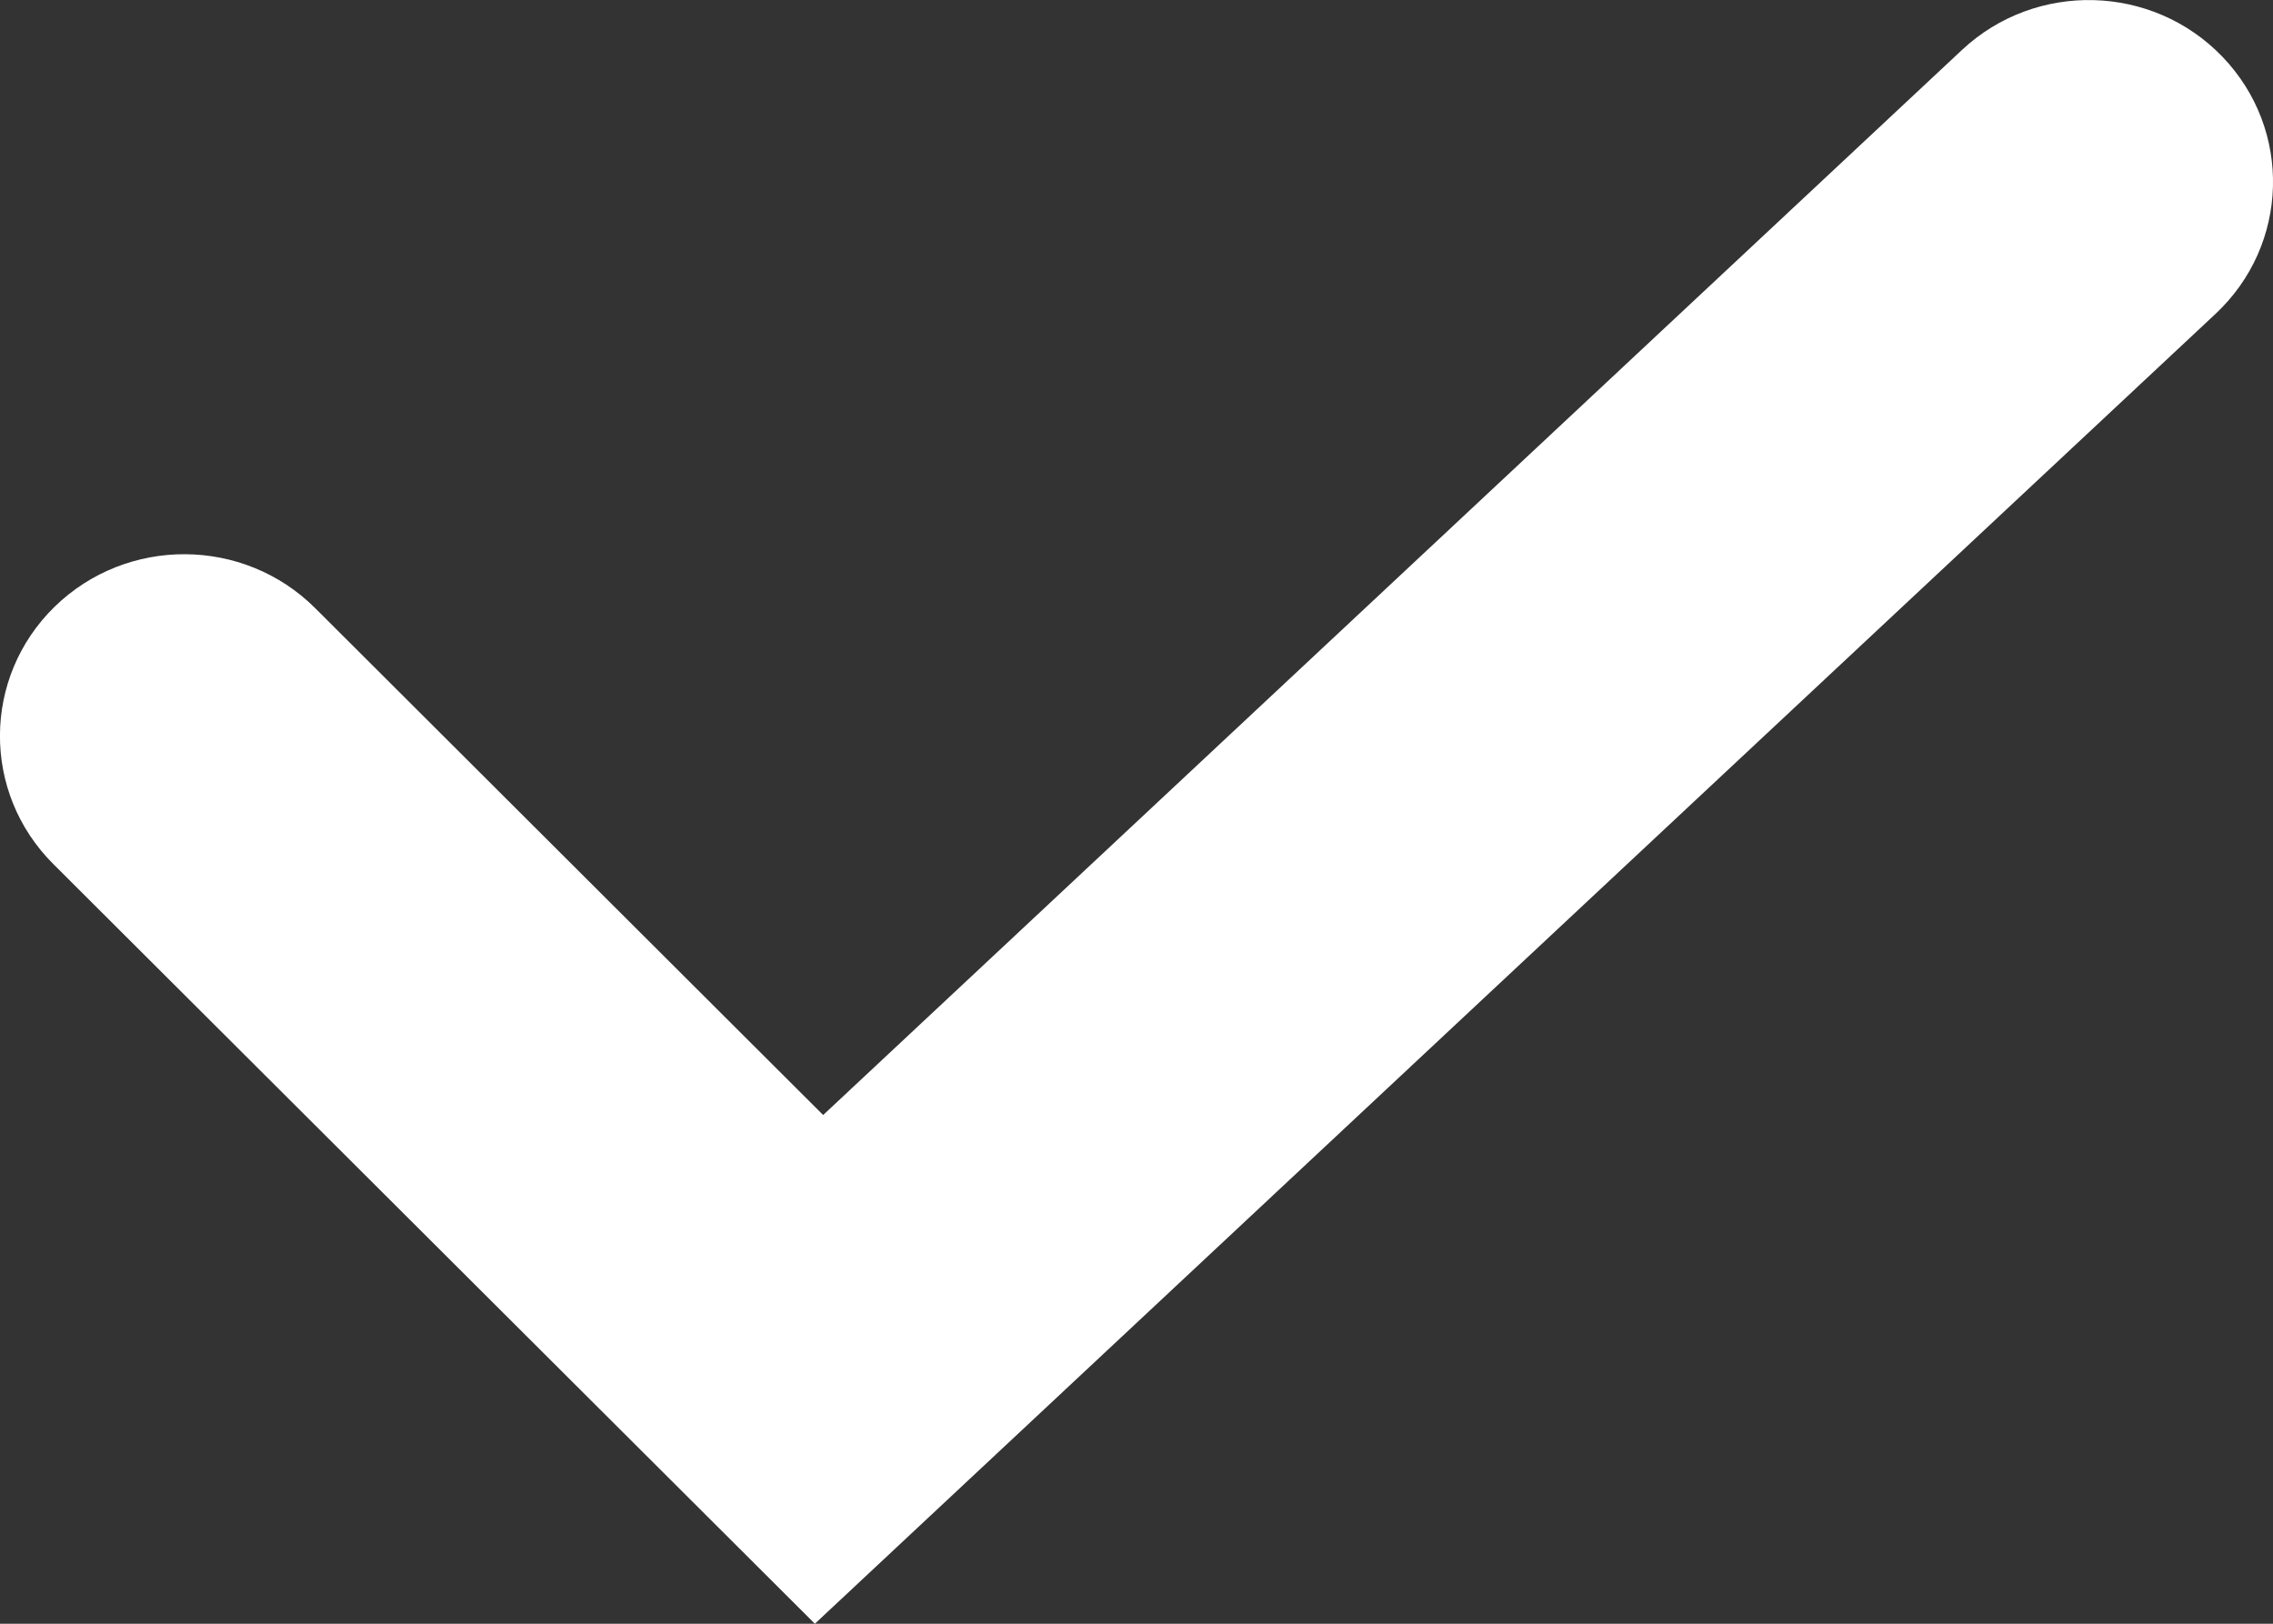 <svg width="14" height="10" viewBox="0 0 14 10" fill="none" xmlns="http://www.w3.org/2000/svg">
<rect x="0" y="0" width="14" height="10" fill="#333333" stroke="none"/>
<path fill-rule="evenodd" clip-rule="evenodd" d="M13.689 0.35C14.12 0.799 14.101 1.507 13.646 1.933L5.019 10L0.328 5.321C-0.113 4.881 -0.109 4.172 0.336 3.737C0.782 3.302 1.5 3.306 1.941 3.745L5.07 6.867L12.085 0.307C12.54 -0.118 13.258 -0.099 13.689 0.35Z" fill="white"/>
</svg>
